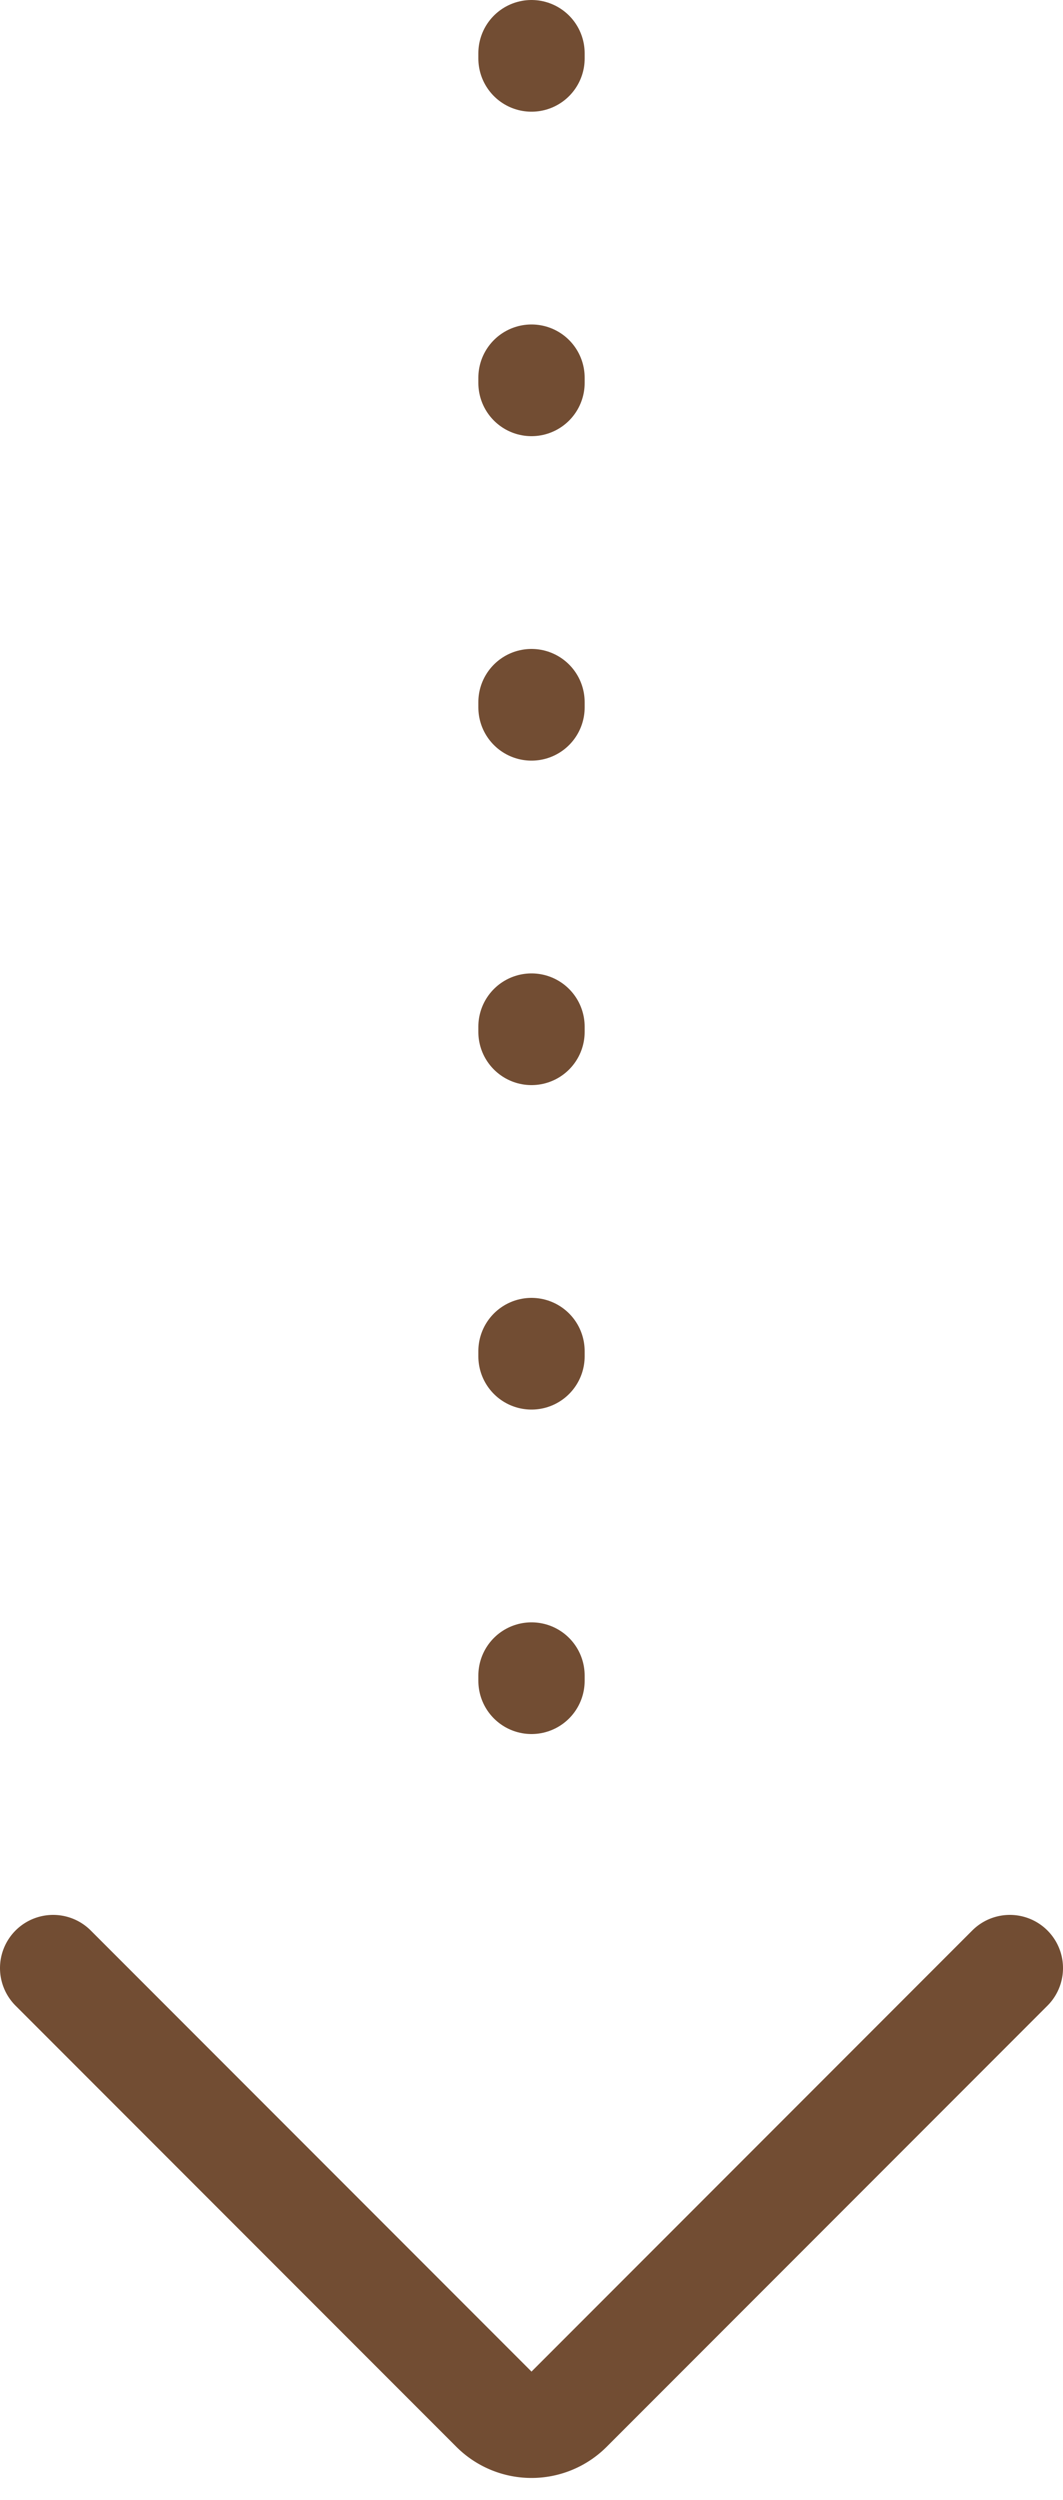 <svg xmlns="http://www.w3.org/2000/svg" width="20" height="47" fill="none" viewBox="0 0 20 47"><path stroke="#724d33" stroke-dasharray="0.1 6" stroke-linecap="round" stroke-width="2" d="M10 1v32"/><path stroke="#724d33" stroke-linecap="round" stroke-width="2" d="m19 37-8.293 8.293a1 1 0 0 1-1.414 0L1 37"/></svg>